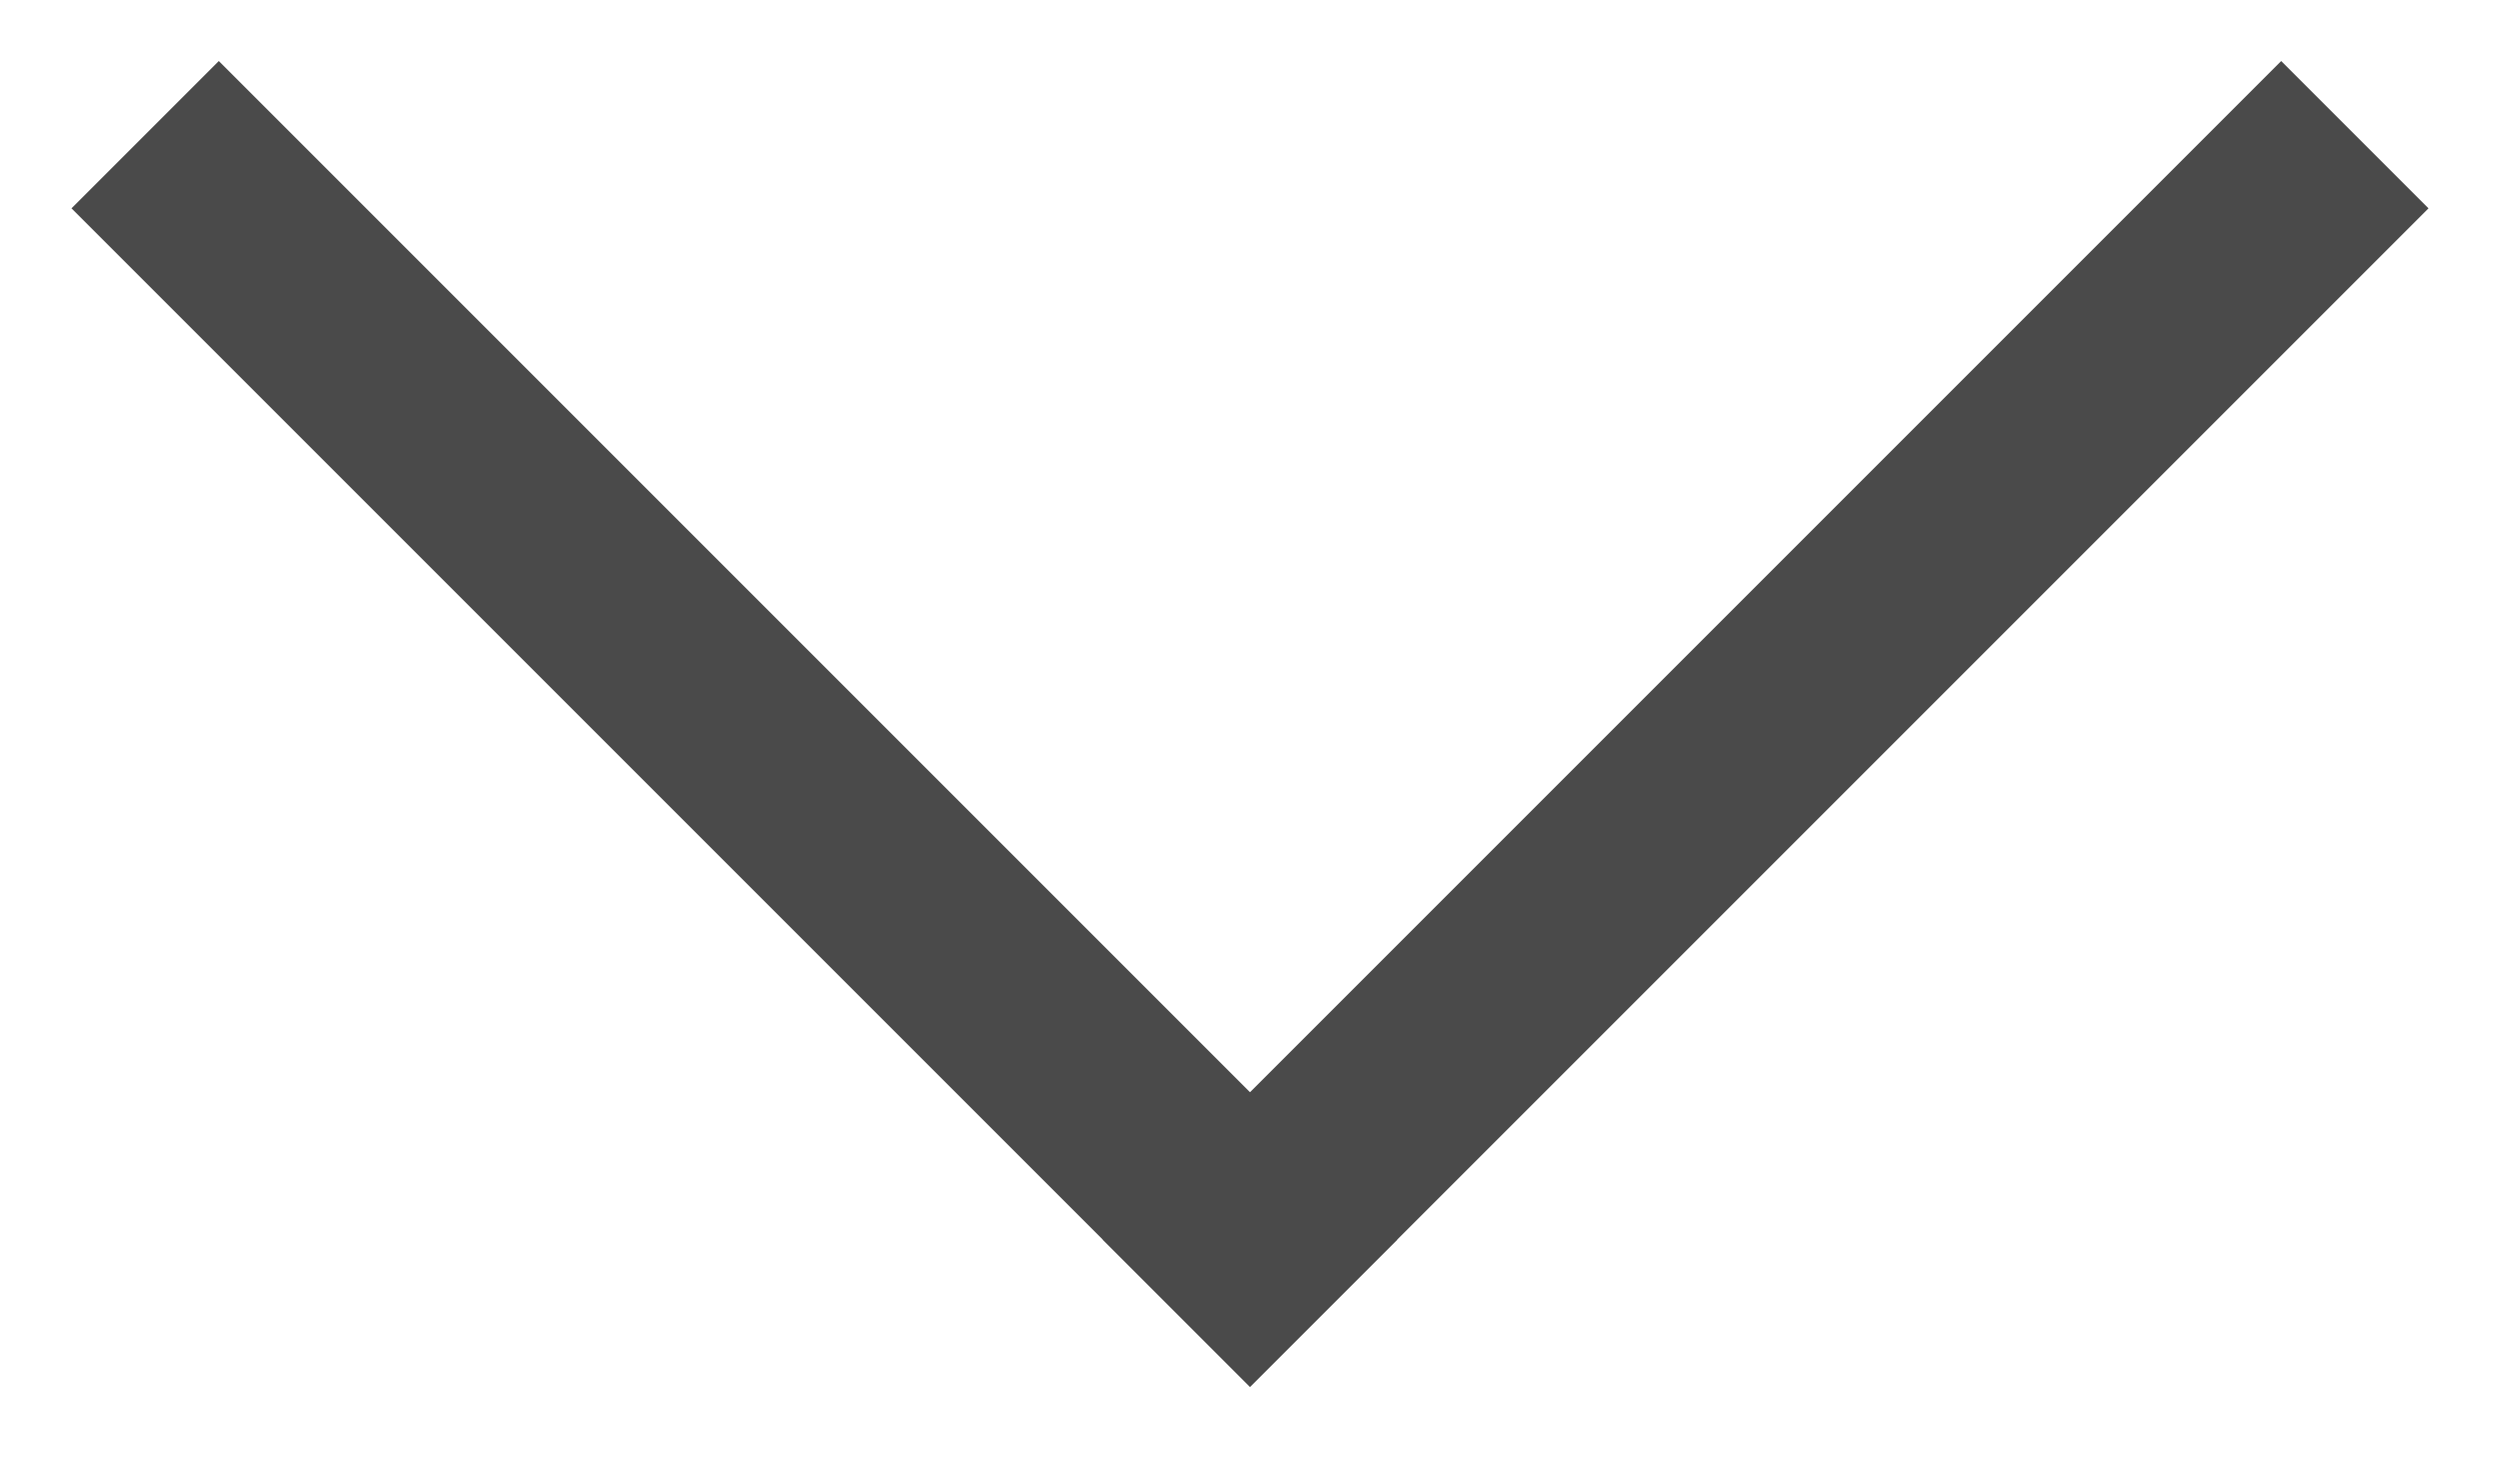 <?xml version="1.0" encoding="UTF-8"?>
<svg width="24px" height="14px" viewBox="0 0 24 14" version="1.1" xmlns="http://www.w3.org/2000/svg" xmlns:xlink="http://www.w3.org/1999/xlink">
    <!-- Generator: Sketch 49.3 (51167) - http://www.bohemiancoding.com/sketch -->
    <title>ARW</title>
    <desc>Created with Sketch.</desc>
    <defs></defs>
    <g id="top-issue2" stroke="none" stroke-width="1" fill="none" fill-rule="evenodd">
        <g id="d_02_top" transform="translate(-1009, -795)" fill="#4A4A4A">
            <g id="ARW" transform="translate(1021, 797) rotate(90) translate(-1021, -797) translate(1009, 785)">
                <g transform="translate(12, 12) rotate(-225) translate(-12, -12) translate(4, 4)" id="Rectangle">
                    <rect x="0" y="0" width="2" height="16"></rect>
                    <rect x="0" y="0" width="16" height="2"></rect>
                </g>
            </g>
        </g>
    </g>
</svg>